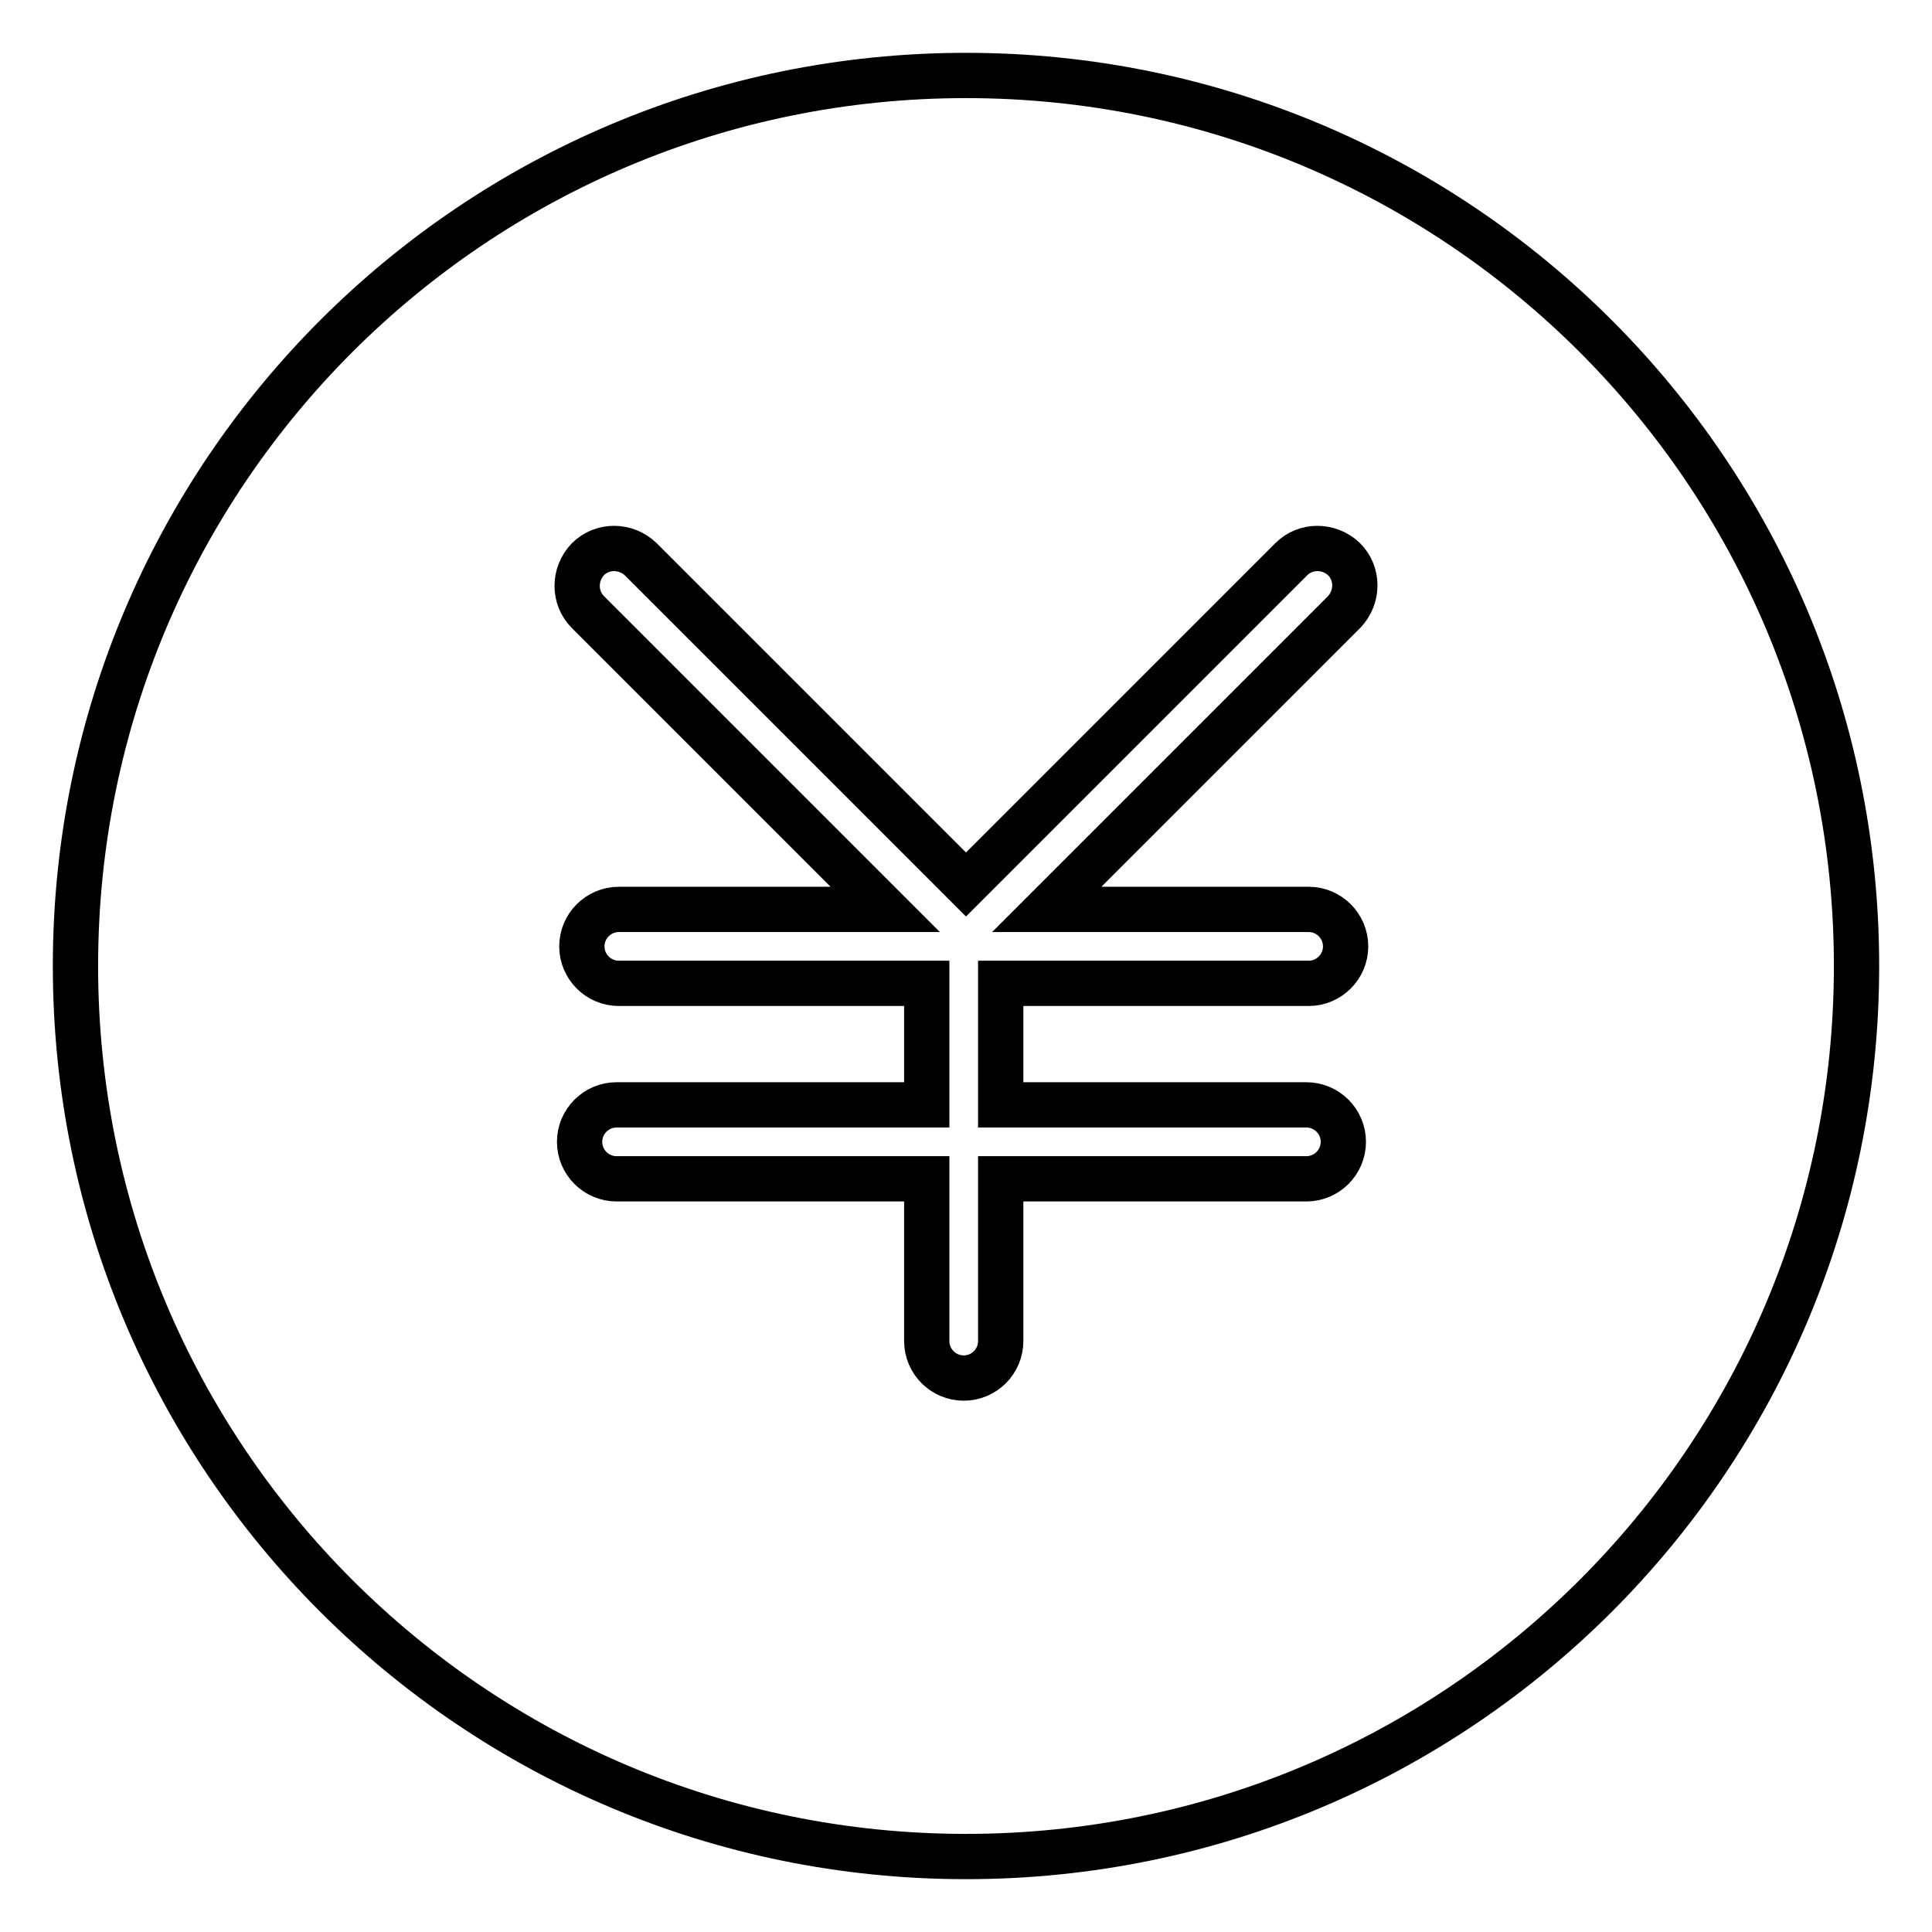 <?xml version="1.0" encoding="utf-8"?>
<!-- Svg Vector Icons : http://www.onlinewebfonts.com/icon -->
<!DOCTYPE svg PUBLIC "-//W3C//DTD SVG 1.1//EN" "http://www.w3.org/Graphics/SVG/1.1/DTD/svg11.dtd">
<svg version="1.1" xmlns="http://www.w3.org/2000/svg" xmlns:xlink="http://www.w3.org/1999/xlink" x="0px" y="0px" viewBox="0 0 256 256" enable-background="new 0 0 256 256" xml:space="preserve">
<g> <path stroke-width="6" fill-opacity="0" stroke="#000000"  d="M128,10C62.8,10,10,62.8,10,128c0,65.2,52.8,118,118,118c65.2,0,118-52.8,118-118S193.2,10,128,10z  M173.4,120.5c2.7,0,4.9,2.2,4.9,4.9c0,2.7-2.2,4.9-4.9,4.9h-40.8v16.1h40.5c2.7,0,4.9,2.2,4.9,4.9c0,2.7-2.2,4.9-4.9,4.9h-40.5 v21.5c0,2.7-2.2,4.9-4.9,4.9c-2.7,0-4.9-2.2-4.9-4.9v-21.5H81.7c-2.7,0-4.9-2.2-4.9-4.9c0-2.7,2.2-4.9,4.9-4.9h41.1v-16.1H82 c-2.7,0-4.9-2.2-4.9-4.9c0-2.7,2.2-4.9,4.9-4.9h35.3L77.9,81.1c-1.9-1.9-1.9-5,0-7c1.9-1.9,5-1.9,7,0l43.1,43.1l43.1-43.1 c1.9-1.9,5-1.9,7,0c1.9,1.9,1.9,5,0,7l-39.4,39.4H173.4z"/></g>
</svg>